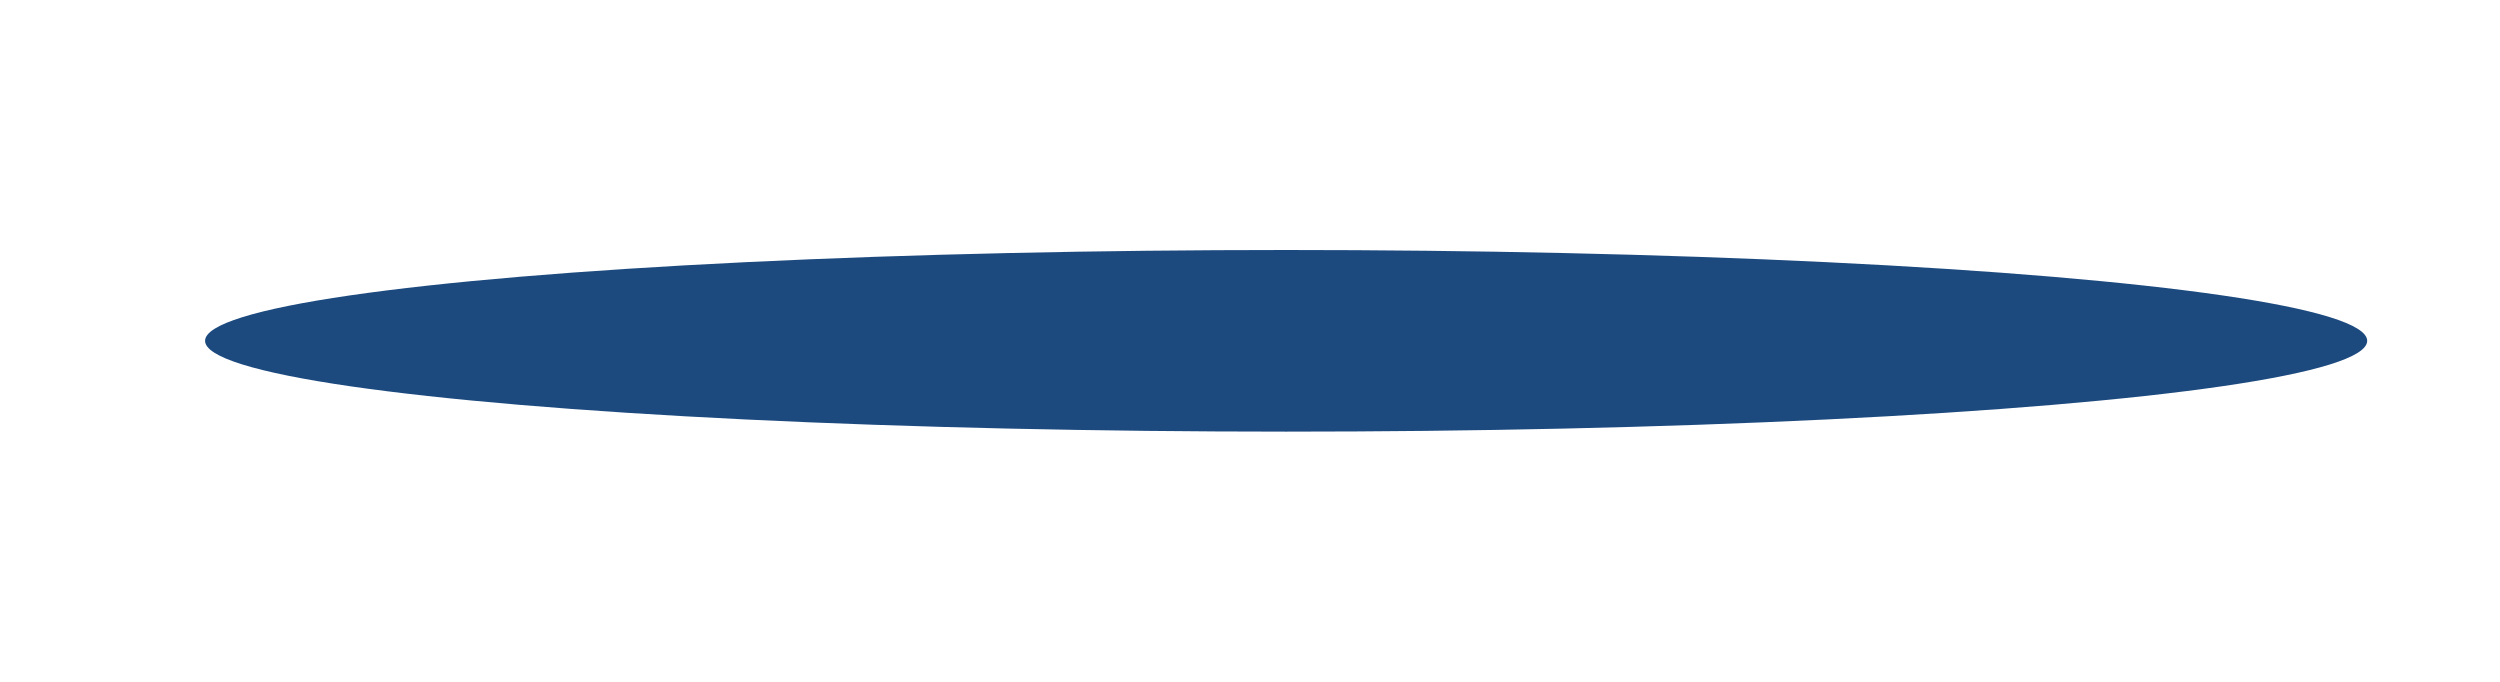<svg width="1280" height="349" viewBox="0 0 1280 349" fill="none" xmlns="http://www.w3.org/2000/svg">
<g filter="url(#filter0_f_1641_50136)">
<ellipse cx="658.5" cy="174.5" rx="553.5" ry="46.5" fill="#1C4A7F"/>
</g>
<defs>
<filter id="filter0_f_1641_50136" x="-22.1" y="0.9" width="1361.2" height="347.2" filterUnits="userSpaceOnUse" color-interpolation-filters="sRGB">
<feFlood flood-opacity="0" result="BackgroundImageFix"/>
<feBlend mode="normal" in="SourceGraphic" in2="BackgroundImageFix" result="shape"/>
<feGaussianBlur stdDeviation="63.55" result="effect1_foregroundBlur_1641_50136"/>
</filter>
</defs>
</svg>

